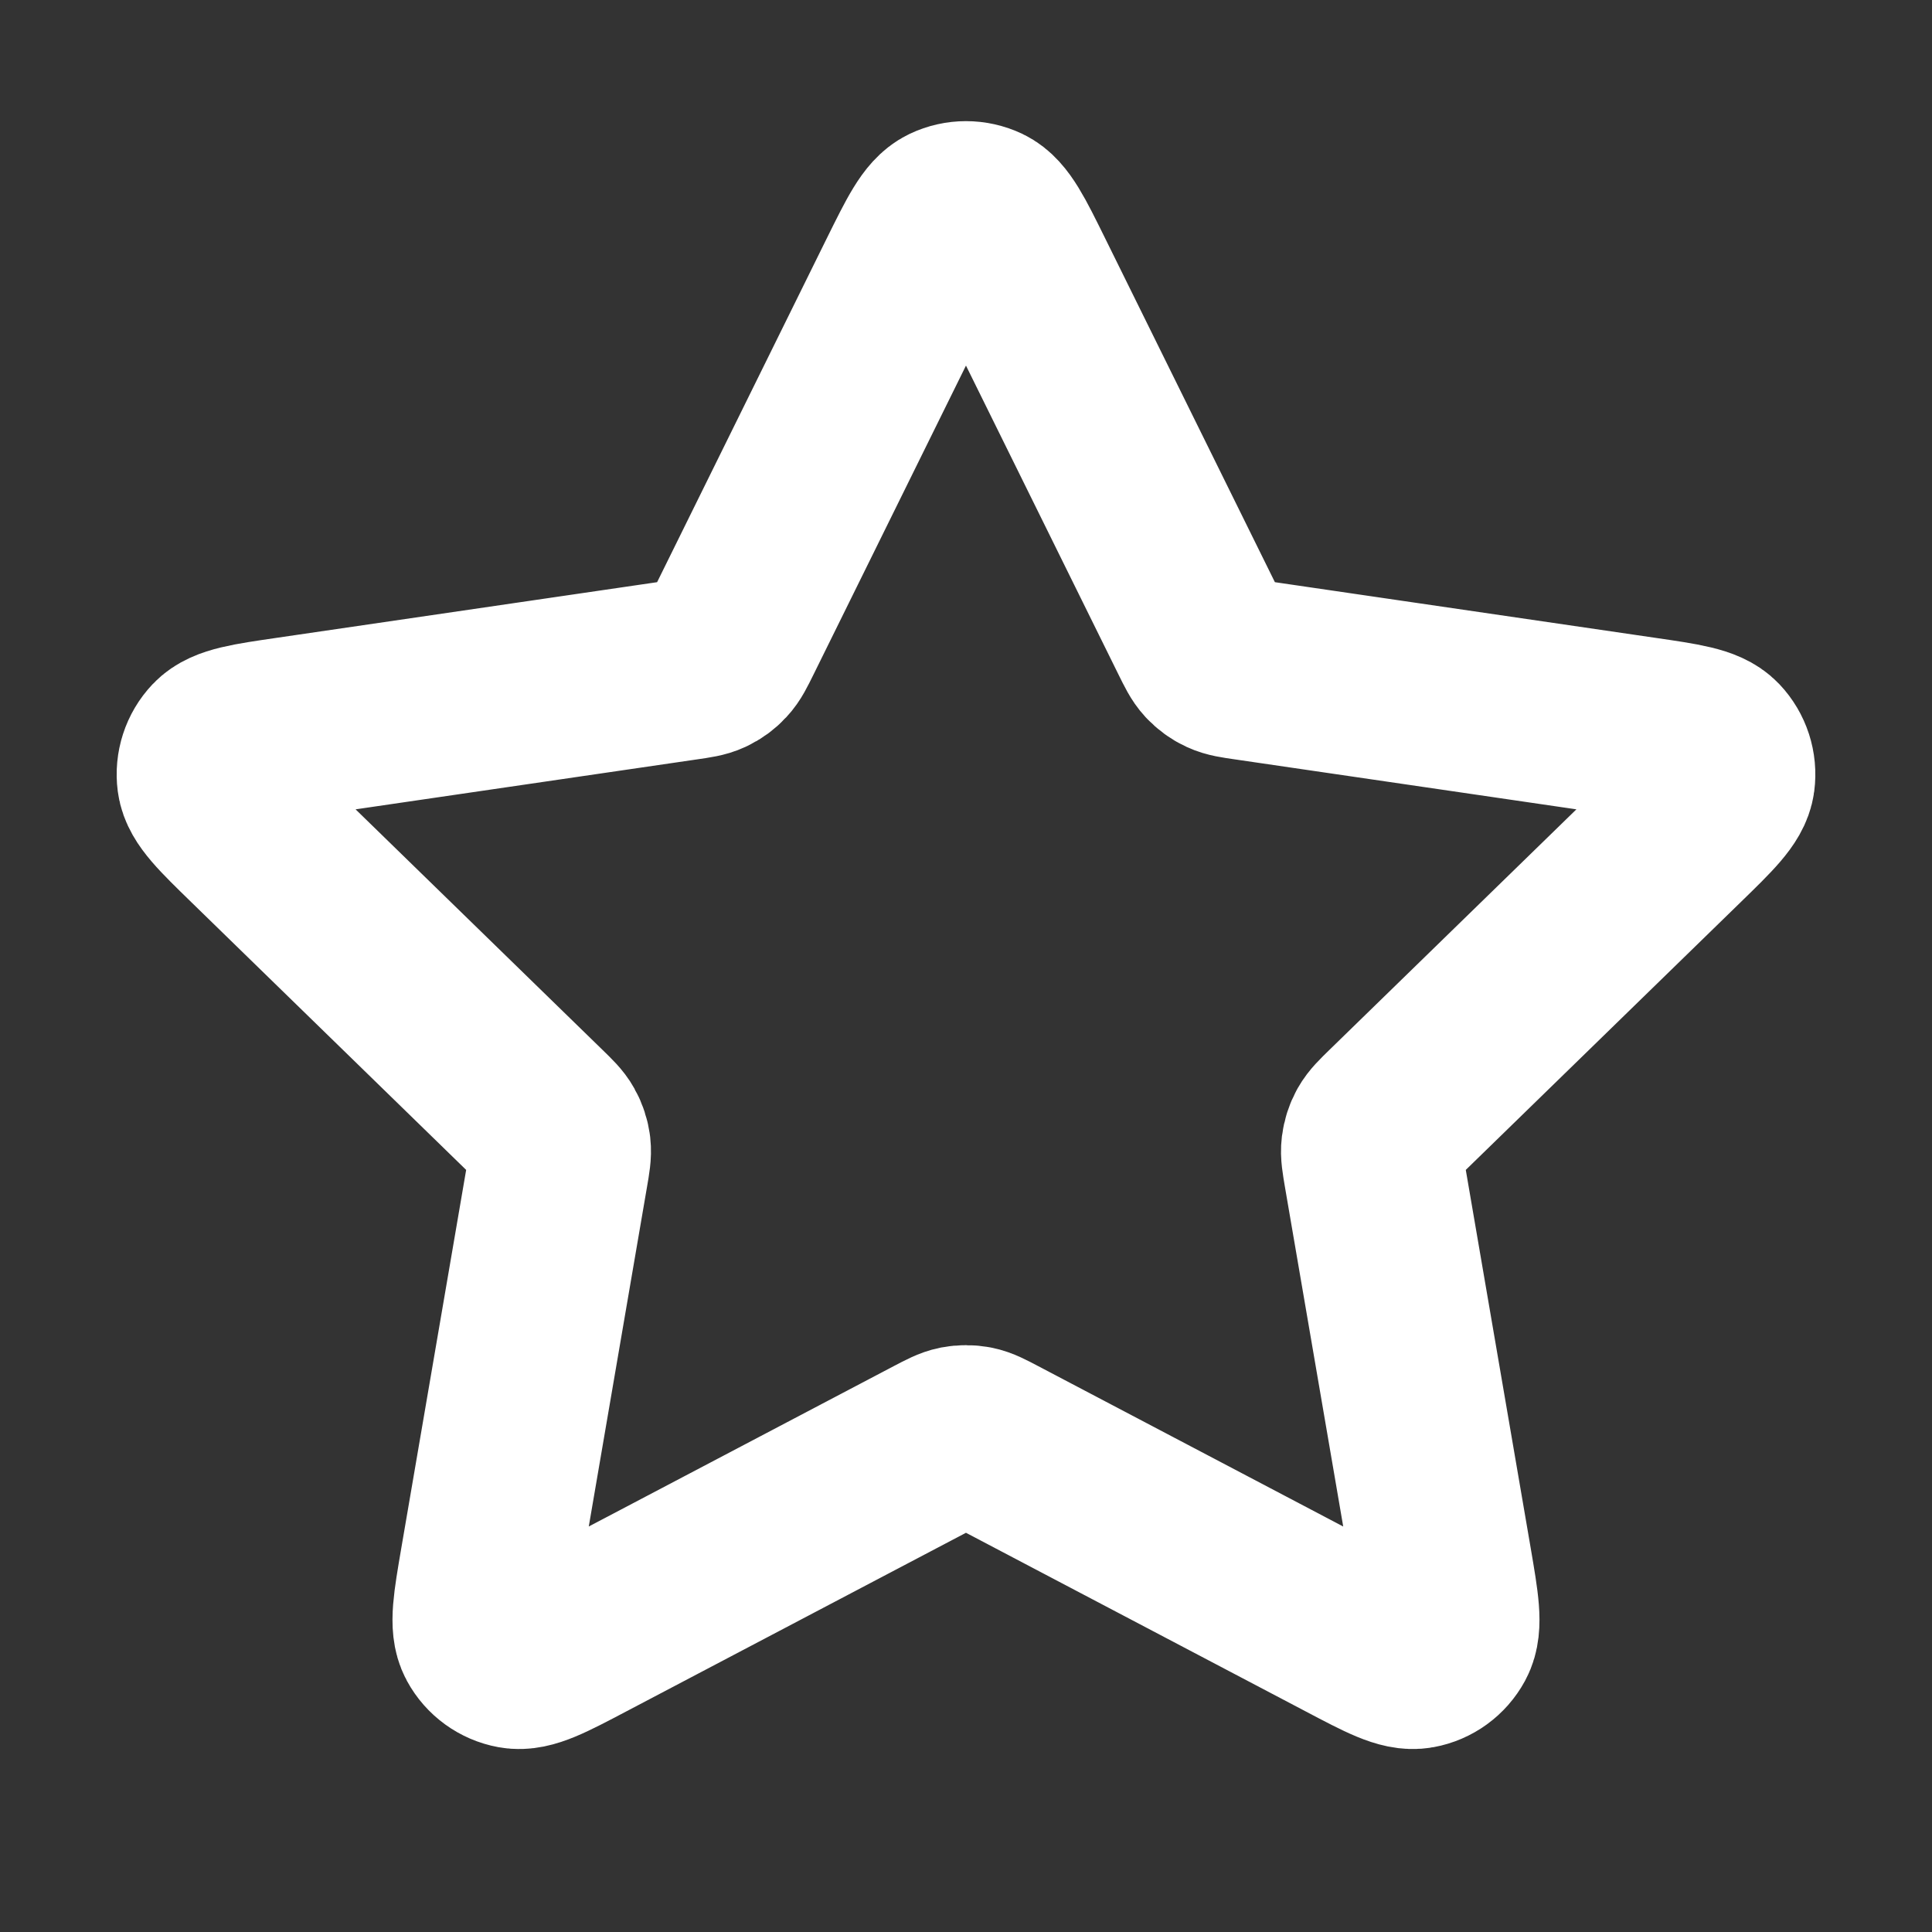 <svg width="32" height="32" viewBox="0 0 32 32" fill="none" xmlns="http://www.w3.org/2000/svg">
<rect x="0" y="0" width="32" height="32" fill="#333333" stroke="none"/>
<path d="M15.043 4.604C15.351 3.982 15.504 3.671 15.713 3.571C15.894 3.485 16.105 3.485 16.287 3.571C16.495 3.671 16.649 3.982 16.956 4.604L19.872 10.511C19.963 10.695 20.008 10.787 20.074 10.858C20.133 10.921 20.203 10.973 20.282 11.009C20.37 11.05 20.471 11.065 20.674 11.094L27.196 12.048C27.883 12.148 28.226 12.198 28.385 12.366C28.523 12.512 28.588 12.712 28.562 12.912C28.532 13.141 28.283 13.383 27.786 13.867L23.068 18.462C22.921 18.605 22.848 18.677 22.8 18.762C22.758 18.837 22.732 18.92 22.721 19.006C22.709 19.103 22.727 19.204 22.761 19.406L23.875 25.896C23.992 26.581 24.05 26.923 23.94 27.126C23.844 27.303 23.674 27.427 23.476 27.463C23.249 27.505 22.941 27.344 22.327 27.02L16.496 23.954C16.315 23.859 16.224 23.811 16.128 23.792C16.043 23.776 15.956 23.776 15.872 23.792C15.776 23.811 15.685 23.859 15.503 23.954L9.673 27.02C9.058 27.344 8.751 27.505 8.524 27.463C8.326 27.427 8.155 27.303 8.059 27.126C7.949 26.923 8.008 26.581 8.125 25.896L9.238 19.406C9.273 19.204 9.29 19.103 9.279 19.006C9.268 18.92 9.241 18.837 9.199 18.762C9.152 18.677 9.078 18.605 8.931 18.462L4.214 13.867C3.717 13.383 3.468 13.141 3.438 12.912C3.412 12.712 3.477 12.512 3.615 12.366C3.774 12.198 4.117 12.148 4.804 12.048L11.326 11.094C11.528 11.065 11.63 11.05 11.718 11.009C11.796 10.973 11.867 10.921 11.925 10.858C11.992 10.787 12.037 10.695 12.128 10.511L15.043 4.604Z" stroke="white" stroke-width="3" stroke-linecap="round" stroke-linejoin="round"/>
</svg>
